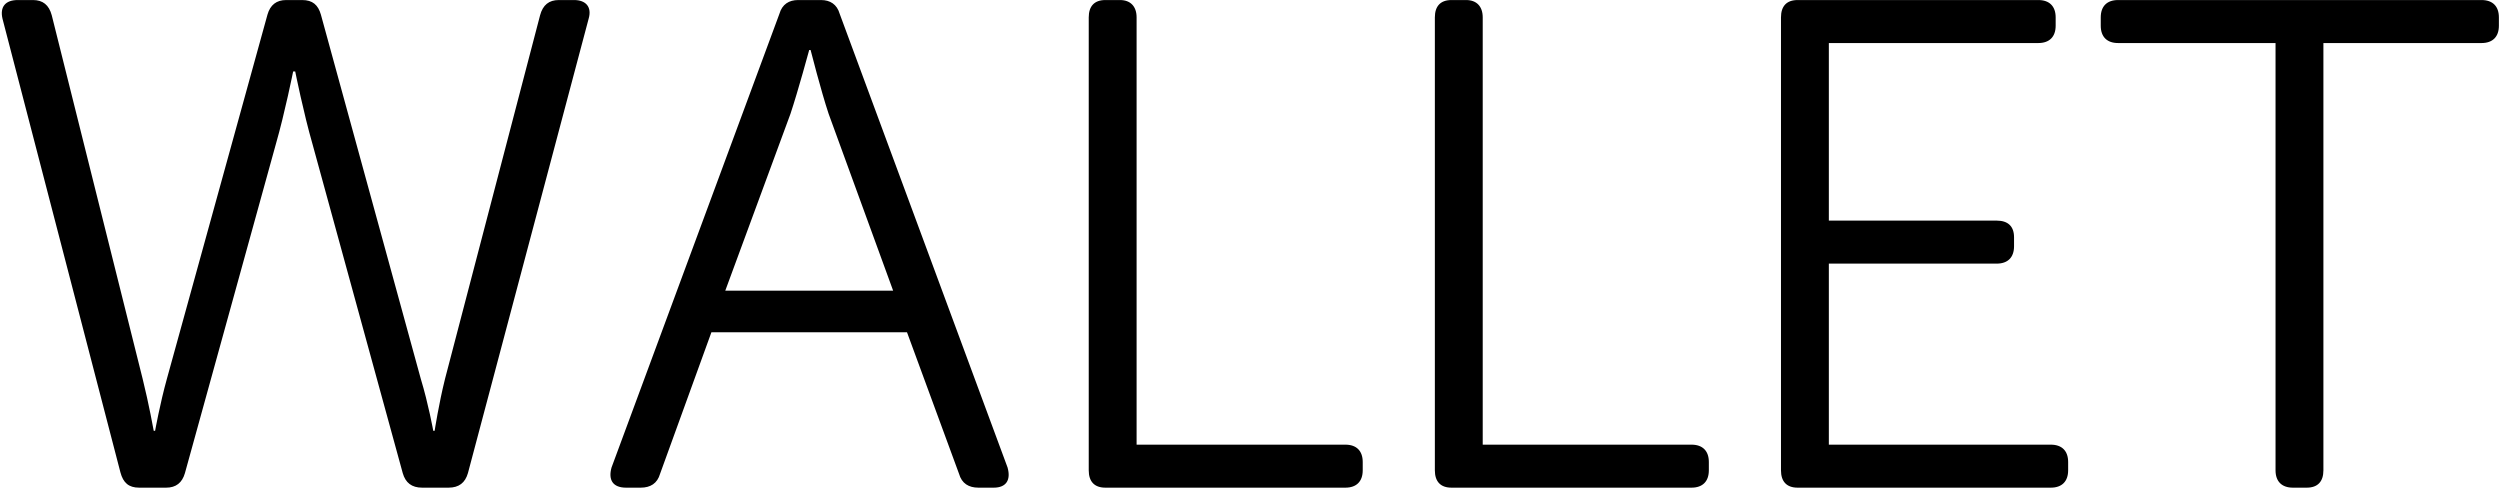 <?xml version="1.0" encoding="UTF-8"?>
<svg width="851px" height="166px" viewBox="0 0 851 166" version="1.1" xmlns="http://www.w3.org/2000/svg" xmlns:xlink="http://www.w3.org/1999/xlink">
    <!-- Generator: Sketch 53.2 (72643) - https://sketchapp.com -->
    <title>JET8 WALLET - logo - white</title>
    <desc>Created with Sketch.</desc>
    <g id="JET8-WALLET---logo---white" stroke="none" stroke-width="1" fill="none" fill-rule="evenodd">
        <path d="M40.993,160.806 L0.854,6.388 C-0.09,2.374 1.799,0.013 6.049,0.013 L11.243,0.013 C14.549,0.013 16.674,1.666 17.618,5.207 L48.549,128.93 C50.674,137.43 52.327,146.639 52.327,146.639 L52.799,146.639 C52.799,146.639 54.452,137.43 56.813,128.93 L91.049,4.971 C91.994,1.666 94.119,0.013 97.424,0.013 L102.855,0.013 C106.396,0.013 108.285,1.666 109.23,4.971 L143.23,128.93 C145.827,137.43 147.48,146.639 147.48,146.639 L147.952,146.639 C147.952,146.639 149.369,137.43 151.494,128.93 L183.841,5.207 C184.786,1.666 186.911,0.013 190.216,0.013 L195.411,0.013 C199.425,0.013 201.55,2.374 200.369,6.388 L159.286,161.042 C158.341,164.347 156.216,166 152.674,166 L143.702,166 C140.16,166 138.035,164.347 137.091,161.042 L106.396,49.124 C103.327,38.499 100.494,24.333 100.494,24.333 L99.785,24.333 C99.785,24.333 96.952,38.499 93.882,49.124 L62.952,161.042 C62.007,164.347 59.882,166 56.577,166 L47.368,166 C43.827,166 41.938,164.347 40.993,160.806 Z M208.161,159.153 L265.3,4.735 C266.244,1.43 268.606,0.013 271.675,0.013 L279.467,0.013 C282.536,0.013 284.897,1.43 285.842,4.735 L342.981,159.153 C344.162,163.403 342.509,166 338.259,166 L333.064,166 C329.759,166 327.398,164.583 326.453,161.278 L308.745,113.111 L242.161,113.111 L224.689,161.278 C223.744,164.583 221.383,166 218.078,166 L213.119,166 C208.633,166 206.98,163.403 208.161,159.153 Z M246.883,98.944 L304.022,98.944 L282.064,38.735 C279.467,30.944 275.925,17.013 275.925,17.013 L275.453,17.013 C275.453,17.013 271.675,30.944 269.078,38.735 L246.883,98.944 Z M370.606,160.097 L370.606,5.916 C370.606,2.138 372.495,0.013 376.273,0.013 L381.231,0.013 C384.773,0.013 386.898,2.138 386.898,5.916 L386.898,151.361 L457.968,151.361 C461.746,151.361 463.871,153.486 463.871,157.264 L463.871,160.097 C463.871,163.875 461.746,166 457.968,166 L376.273,166 C372.495,166 370.606,163.875 370.606,160.097 Z M488.426,160.097 L488.426,5.916 C488.426,2.138 490.315,0.013 494.093,0.013 L499.051,0.013 C502.593,0.013 504.718,2.138 504.718,5.916 L504.718,151.361 L575.788,151.361 C579.566,151.361 581.691,153.486 581.691,157.264 L581.691,160.097 C581.691,163.875 579.566,166 575.788,166 L494.093,166 C490.315,166 488.426,163.875 488.426,160.097 Z M606.246,160.097 L606.246,5.916 C606.246,2.138 608.135,0.013 611.913,0.013 L693.844,0.013 C697.622,0.013 699.747,2.138 699.747,5.916 L699.747,8.749 C699.747,12.527 697.622,14.652 693.844,14.652 L622.538,14.652 L622.538,75.097 L679.677,75.097 C683.455,75.097 685.58,76.986 685.58,80.763 L685.58,83.833 C685.58,87.611 683.455,89.736 679.677,89.736 L622.538,89.736 L622.538,151.361 L698.094,151.361 C701.872,151.361 703.997,153.486 703.997,157.264 L703.997,160.097 C703.997,163.875 701.872,166 698.094,166 L611.913,166 C608.135,166 606.246,163.875 606.246,160.097 Z M774.594,160.097 L774.594,14.652 L720.997,14.652 C717.219,14.652 715.094,12.527 715.094,8.749 L715.094,5.916 C715.094,2.138 717.219,0.013 720.997,0.013 L844.72,0.013 C848.498,0.013 850.623,2.138 850.623,5.916 L850.623,8.749 C850.623,12.527 848.498,14.652 844.72,14.652 L790.886,14.652 L790.886,160.097 C790.886,163.875 788.997,166 785.219,166 L780.497,166 C776.719,166 774.594,163.875 774.594,160.097 Z" id="WALLET" fill="#000000" fill-rule="nonzero"></path>
    </g>
</svg>